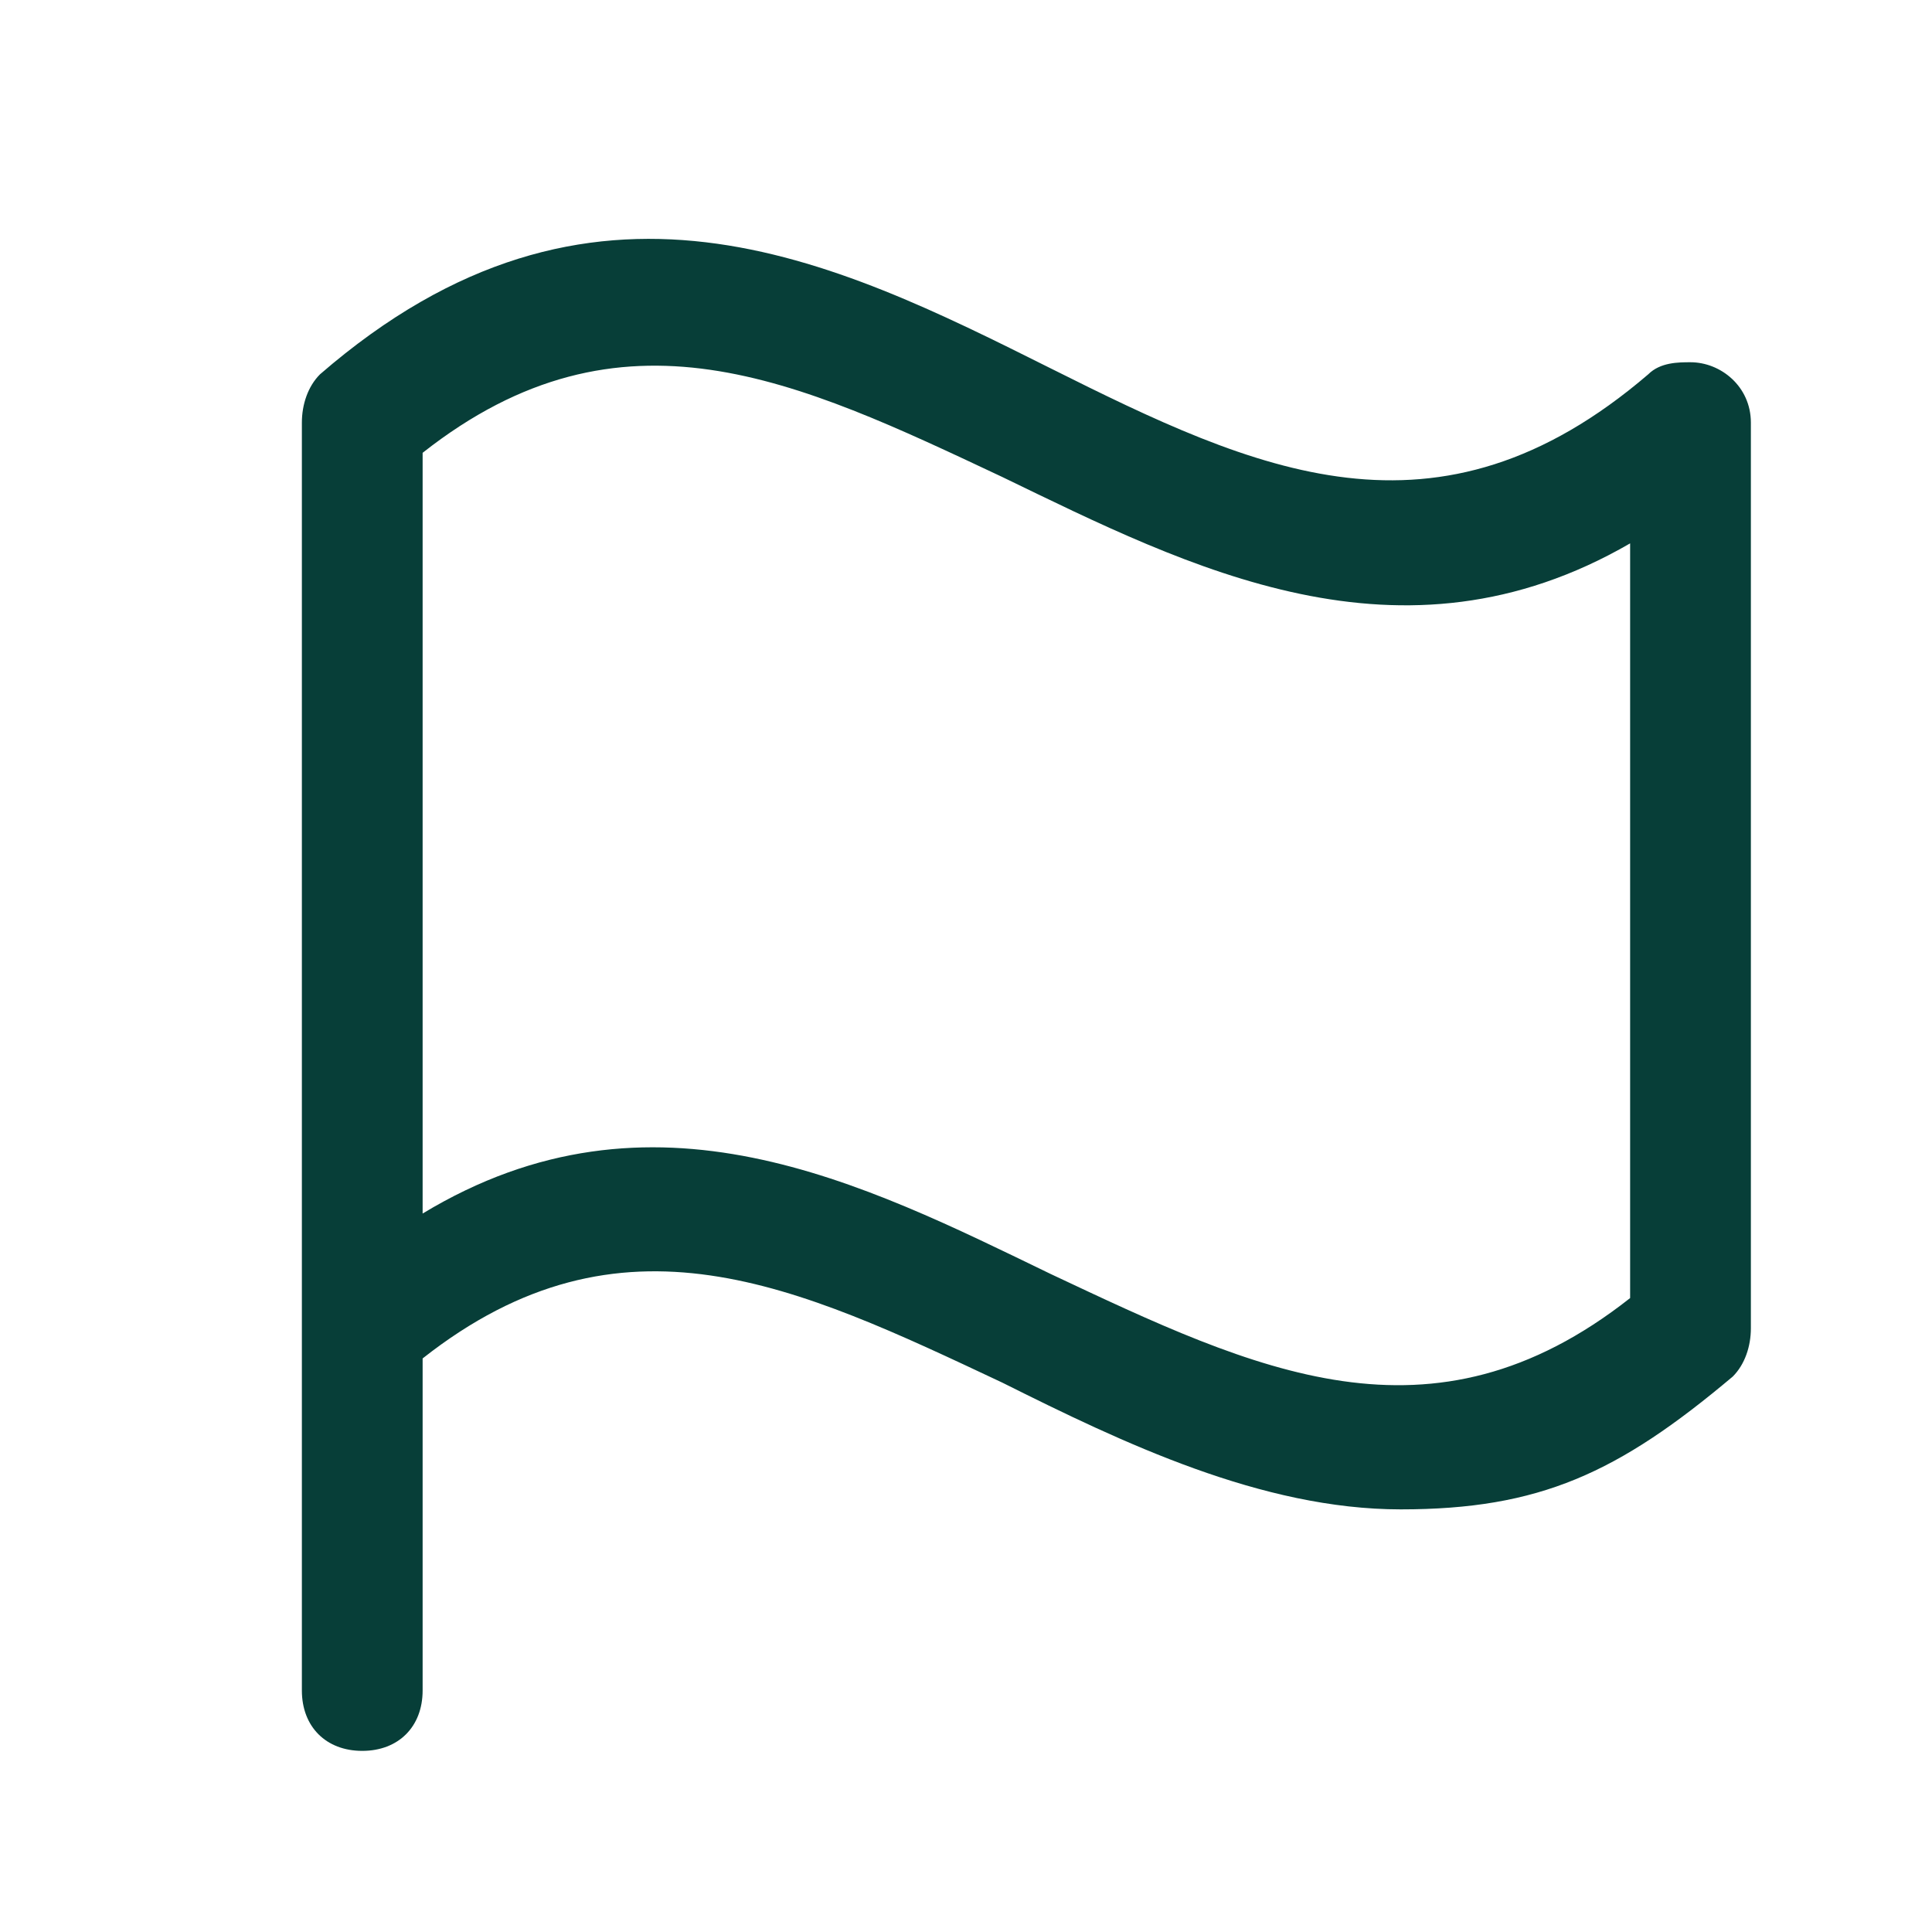 <?xml version="1.0" encoding="UTF-8"?>
<svg id="Layer_1" xmlns="http://www.w3.org/2000/svg" version="1.1" viewBox="0 0 32 32">
  <!-- Generator: Adobe Illustrator 29.7.1, SVG Export Plug-In . SVG Version: 2.1.1 Build 8)  -->
  <defs>
    <style>
      .st0 {
        fill: #073e38;
      }
    </style>
  </defs>
  <path class="st0" d="M5.3,6.2c-.2.2-.3.5-.3.8v21c0,.6.4,1,1,1s1-.4,1-1v-5.5c3.3-2.6,6.2-1.2,9.6.4,2,1,4.3,2.1,6.6,2.1s3.6-.6,5.5-2.2c.2-.2.3-.5.3-.8V7c0-.6-.5-1-1-1-.2,0-.5,0-.7.2-3.5,3-6.5,1.6-9.9-.1-3.6-1.8-7.6-3.8-12.1.1ZM27,21.5c-3.3,2.6-6.2,1.2-9.6-.4-3.1-1.5-6.6-3.3-10.4-1V7.5c3.3-2.6,6.2-1.2,9.6.4,3.1,1.5,6.6,3.3,10.4,1.1v12.6Z"/>
</svg>